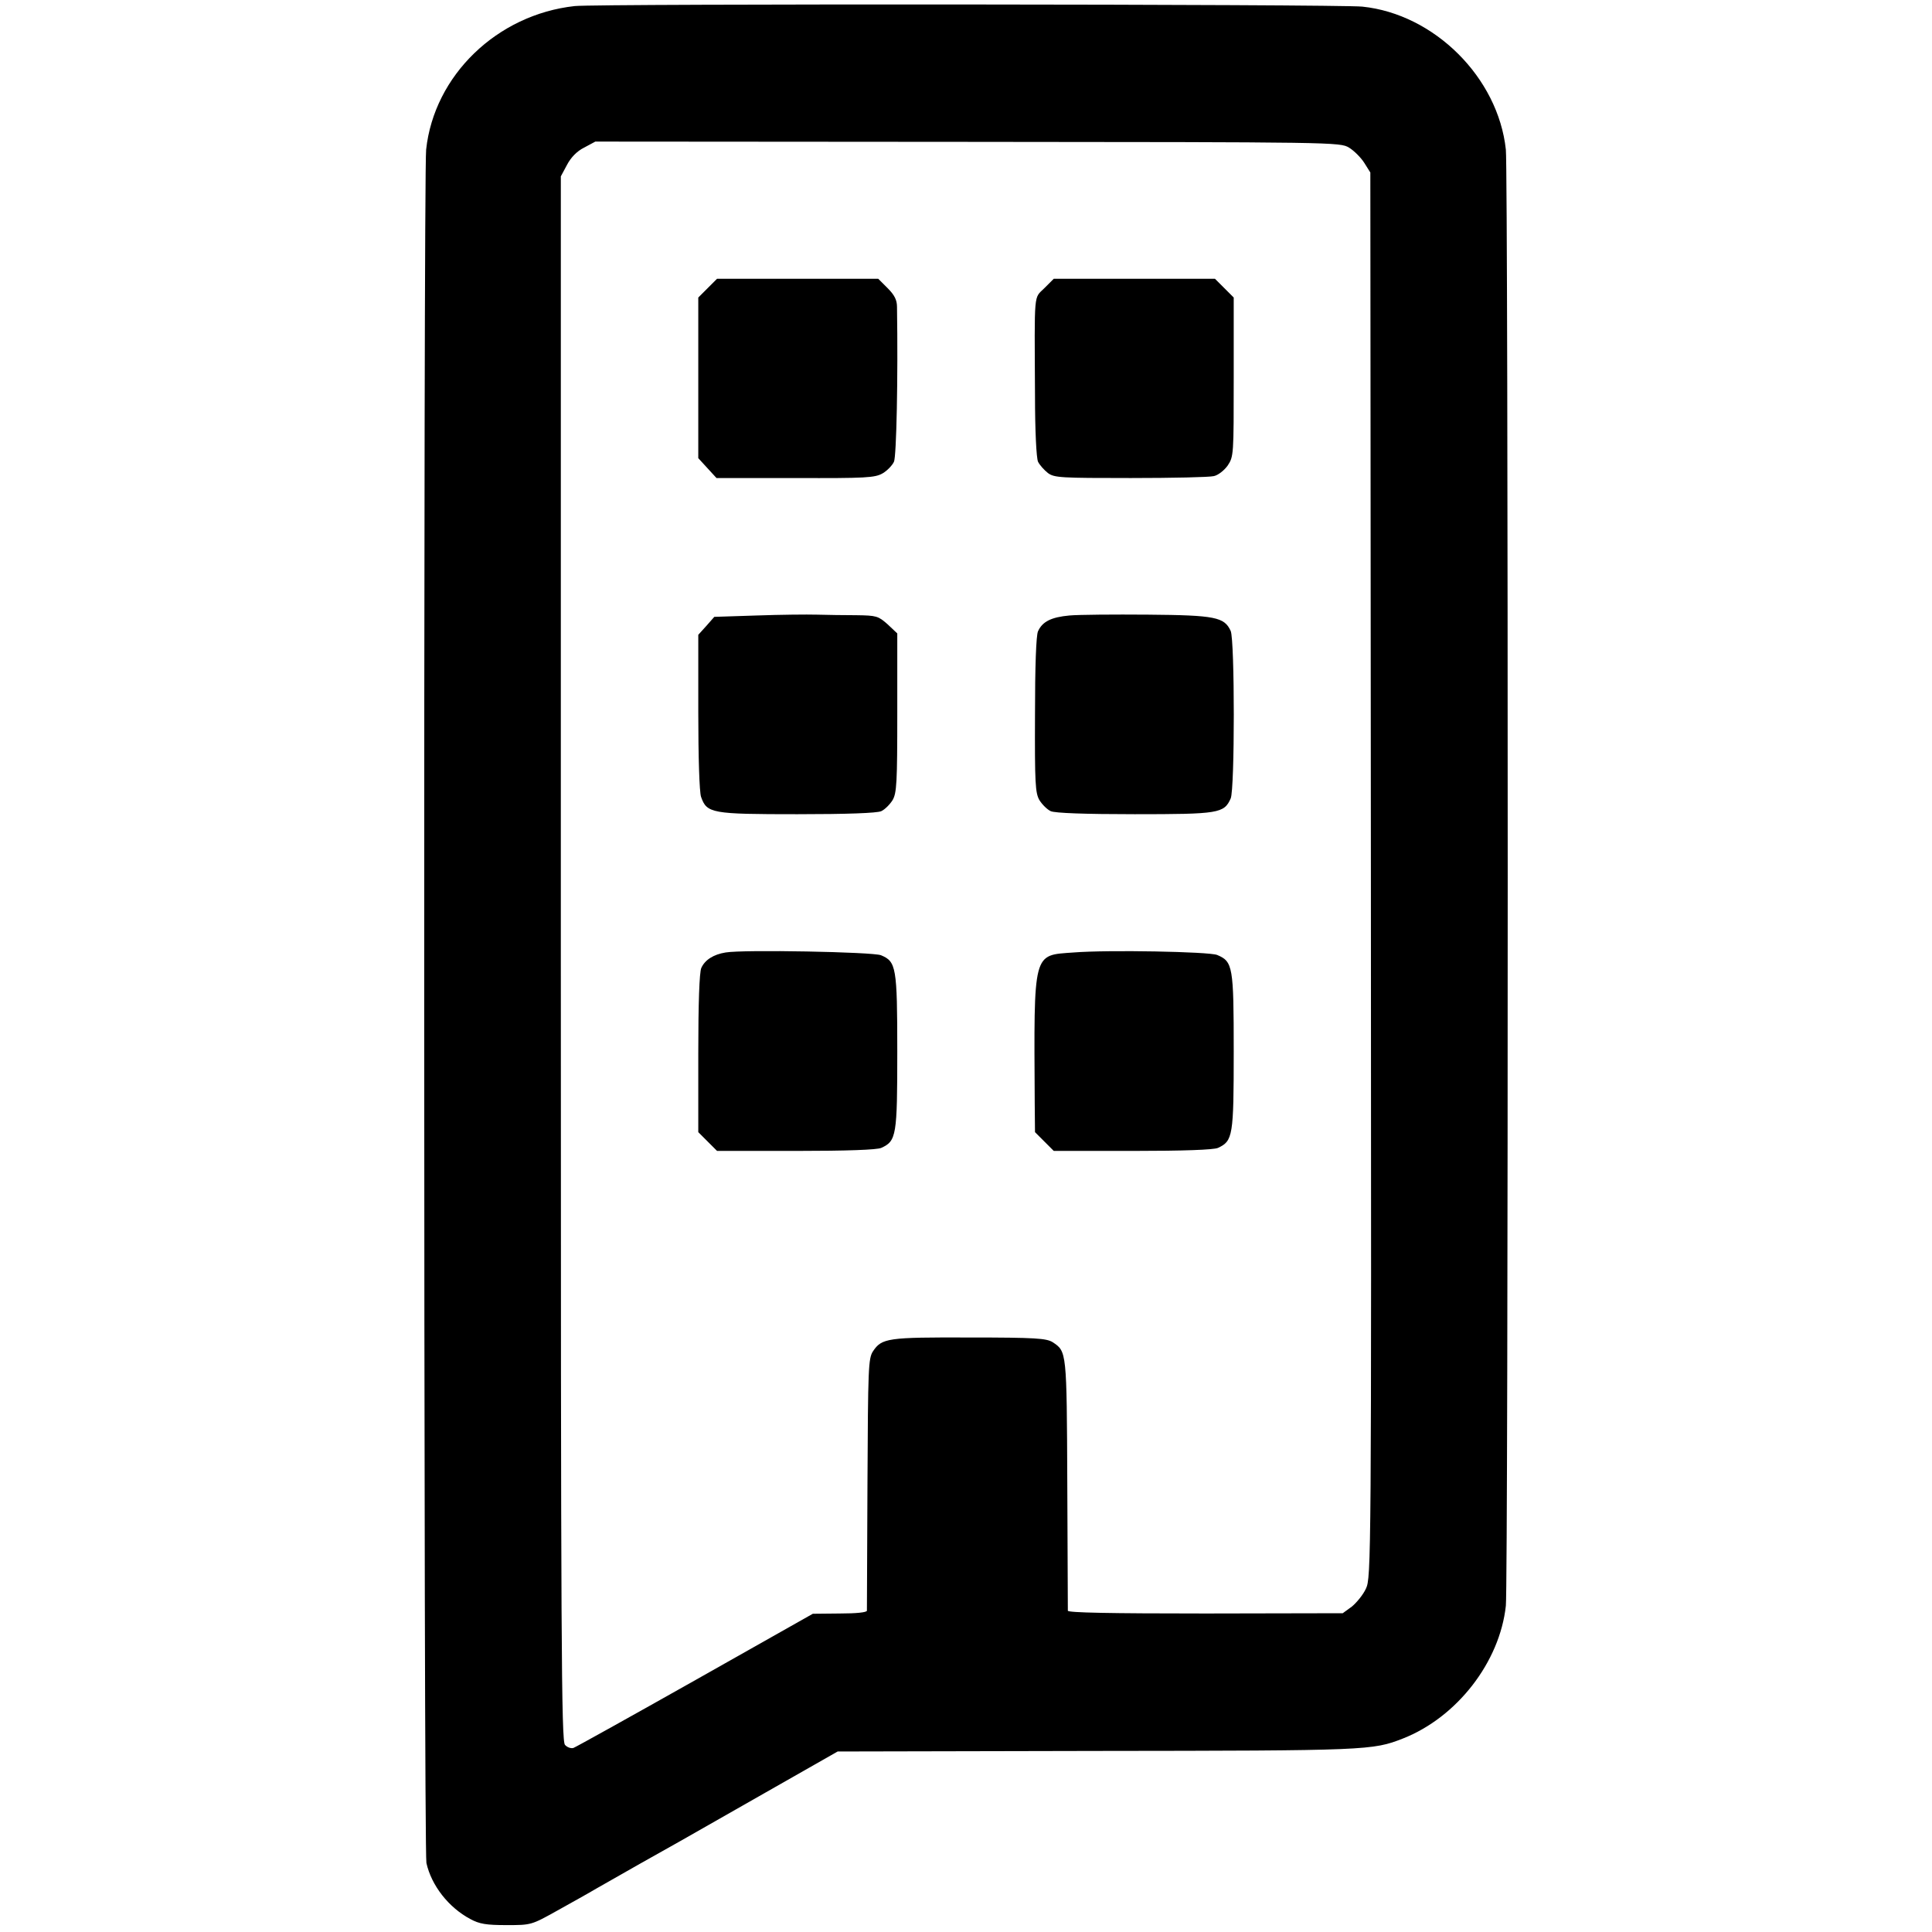 <?xml version="1.0" standalone="no"?>
<!DOCTYPE svg PUBLIC "-//W3C//DTD SVG 20010904//EN"
 "http://www.w3.org/TR/2001/REC-SVG-20010904/DTD/svg10.dtd">
<svg version="1.0" xmlns="http://www.w3.org/2000/svg"
 width="700pt" height="700pt" viewBox="0 0 700 700"
 preserveAspectRatio="xMidYMid meet">
<g transform="translate(0,700) scale(0.1,-0.1)"
fill="#000000" stroke="none">
<path d="M2082 6978 c-281 -31 -509 -251 -538 -520 -10 -87 -9 -6165 1 -6208
18 -81 80 -161 159 -203 33 -18 58 -22 131 -22 90 0 90 0 185 53 52 29 115 64
140 79 25 14 97 55 160 91 130 73 108 60 455 258 l260 148 940 2 c982 1 998 2
1108 45 196 77 351 277 373 481 9 82 9 5194 0 5276 -28 261 -259 491 -520 518
-86 9 -2775 11 -2854 2z m2806 -513 c18 -11 43 -36 55 -55 l22 -35 2 -2545 c2
-2494 1 -2546 -18 -2586 -10 -22 -34 -51 -51 -65 l-33 -24 -497 -1 c-350 0
-498 3 -499 10 0 6 -1 214 -2 461 -2 481 -2 478 -53 512 -23 14 -61 17 -301
17 -297 1 -318 -2 -350 -50 -17 -26 -18 -61 -20 -479 -1 -247 -2 -455 -2 -461
-1 -6 -38 -10 -98 -10 l-98 -1 -425 -240 c-234 -132 -432 -242 -442 -246 -9
-3 -23 2 -31 11 -13 15 -15 352 -15 2850 l0 2833 22 41 c14 27 36 50 62 63
l41 22 1349 -1 c1331 -1 1349 -1 1382 -21z"/>
<path d="M2564 5956 l-34 -34 0 -291 0 -291 33 -36 33 -36 285 0 c258 -1 289
1 317 17 17 10 35 29 41 42 9 19 15 303 11 561 0 25 -9 43 -34 68 l-34 34
-292 0 -292 0 -34 -34z"/>
<path d="M3784 5956 c-39 -39 -36 -4 -34 -389 0 -127 5 -227 11 -240 6 -12 22
-30 36 -41 23 -17 47 -18 300 -18 151 0 286 3 301 7 15 3 37 20 50 38 22 33
22 39 22 321 l0 288 -34 34 -34 34 -292 0 -292 0 -34 -34z"/>
<path d="M2742 4770 l-154 -5 -29 -33 -29 -32 0 -279 c0 -165 4 -290 10 -308
21 -60 38 -63 349 -63 180 0 289 4 304 11 13 6 31 24 41 40 15 26 17 62 17
316 l0 288 -35 33 c-34 30 -40 32 -113 33 -43 0 -107 1 -143 2 -36 1 -134 0
-218 -3z"/>
<path d="M3875 4770 c-66 -6 -98 -22 -114 -57 -7 -14 -11 -130 -11 -303 -1
-248 1 -283 16 -309 10 -16 28 -34 41 -40 15 -7 124 -11 304 -11 305 0 324 3
348 57 15 33 15 573 0 607 -23 50 -55 57 -299 59 -124 1 -252 0 -285 -3z"/>
<path d="M2629 3549 c-44 -7 -75 -27 -88 -56 -7 -15 -11 -128 -11 -309 l0
-286 34 -34 34 -34 286 0 c184 0 294 4 309 11 55 25 58 44 58 349 0 307 -4
326 -59 349 -30 12 -499 21 -563 10z"/>
<path d="M3890 3549 c-149 -11 -144 10 -141 -547 l1 -104 34 -34 34 -34 286 0
c184 0 294 4 309 11 54 25 57 43 57 349 0 309 -3 326 -60 350 -30 12 -395 19
-520 9z"/>
</g>
</svg>

